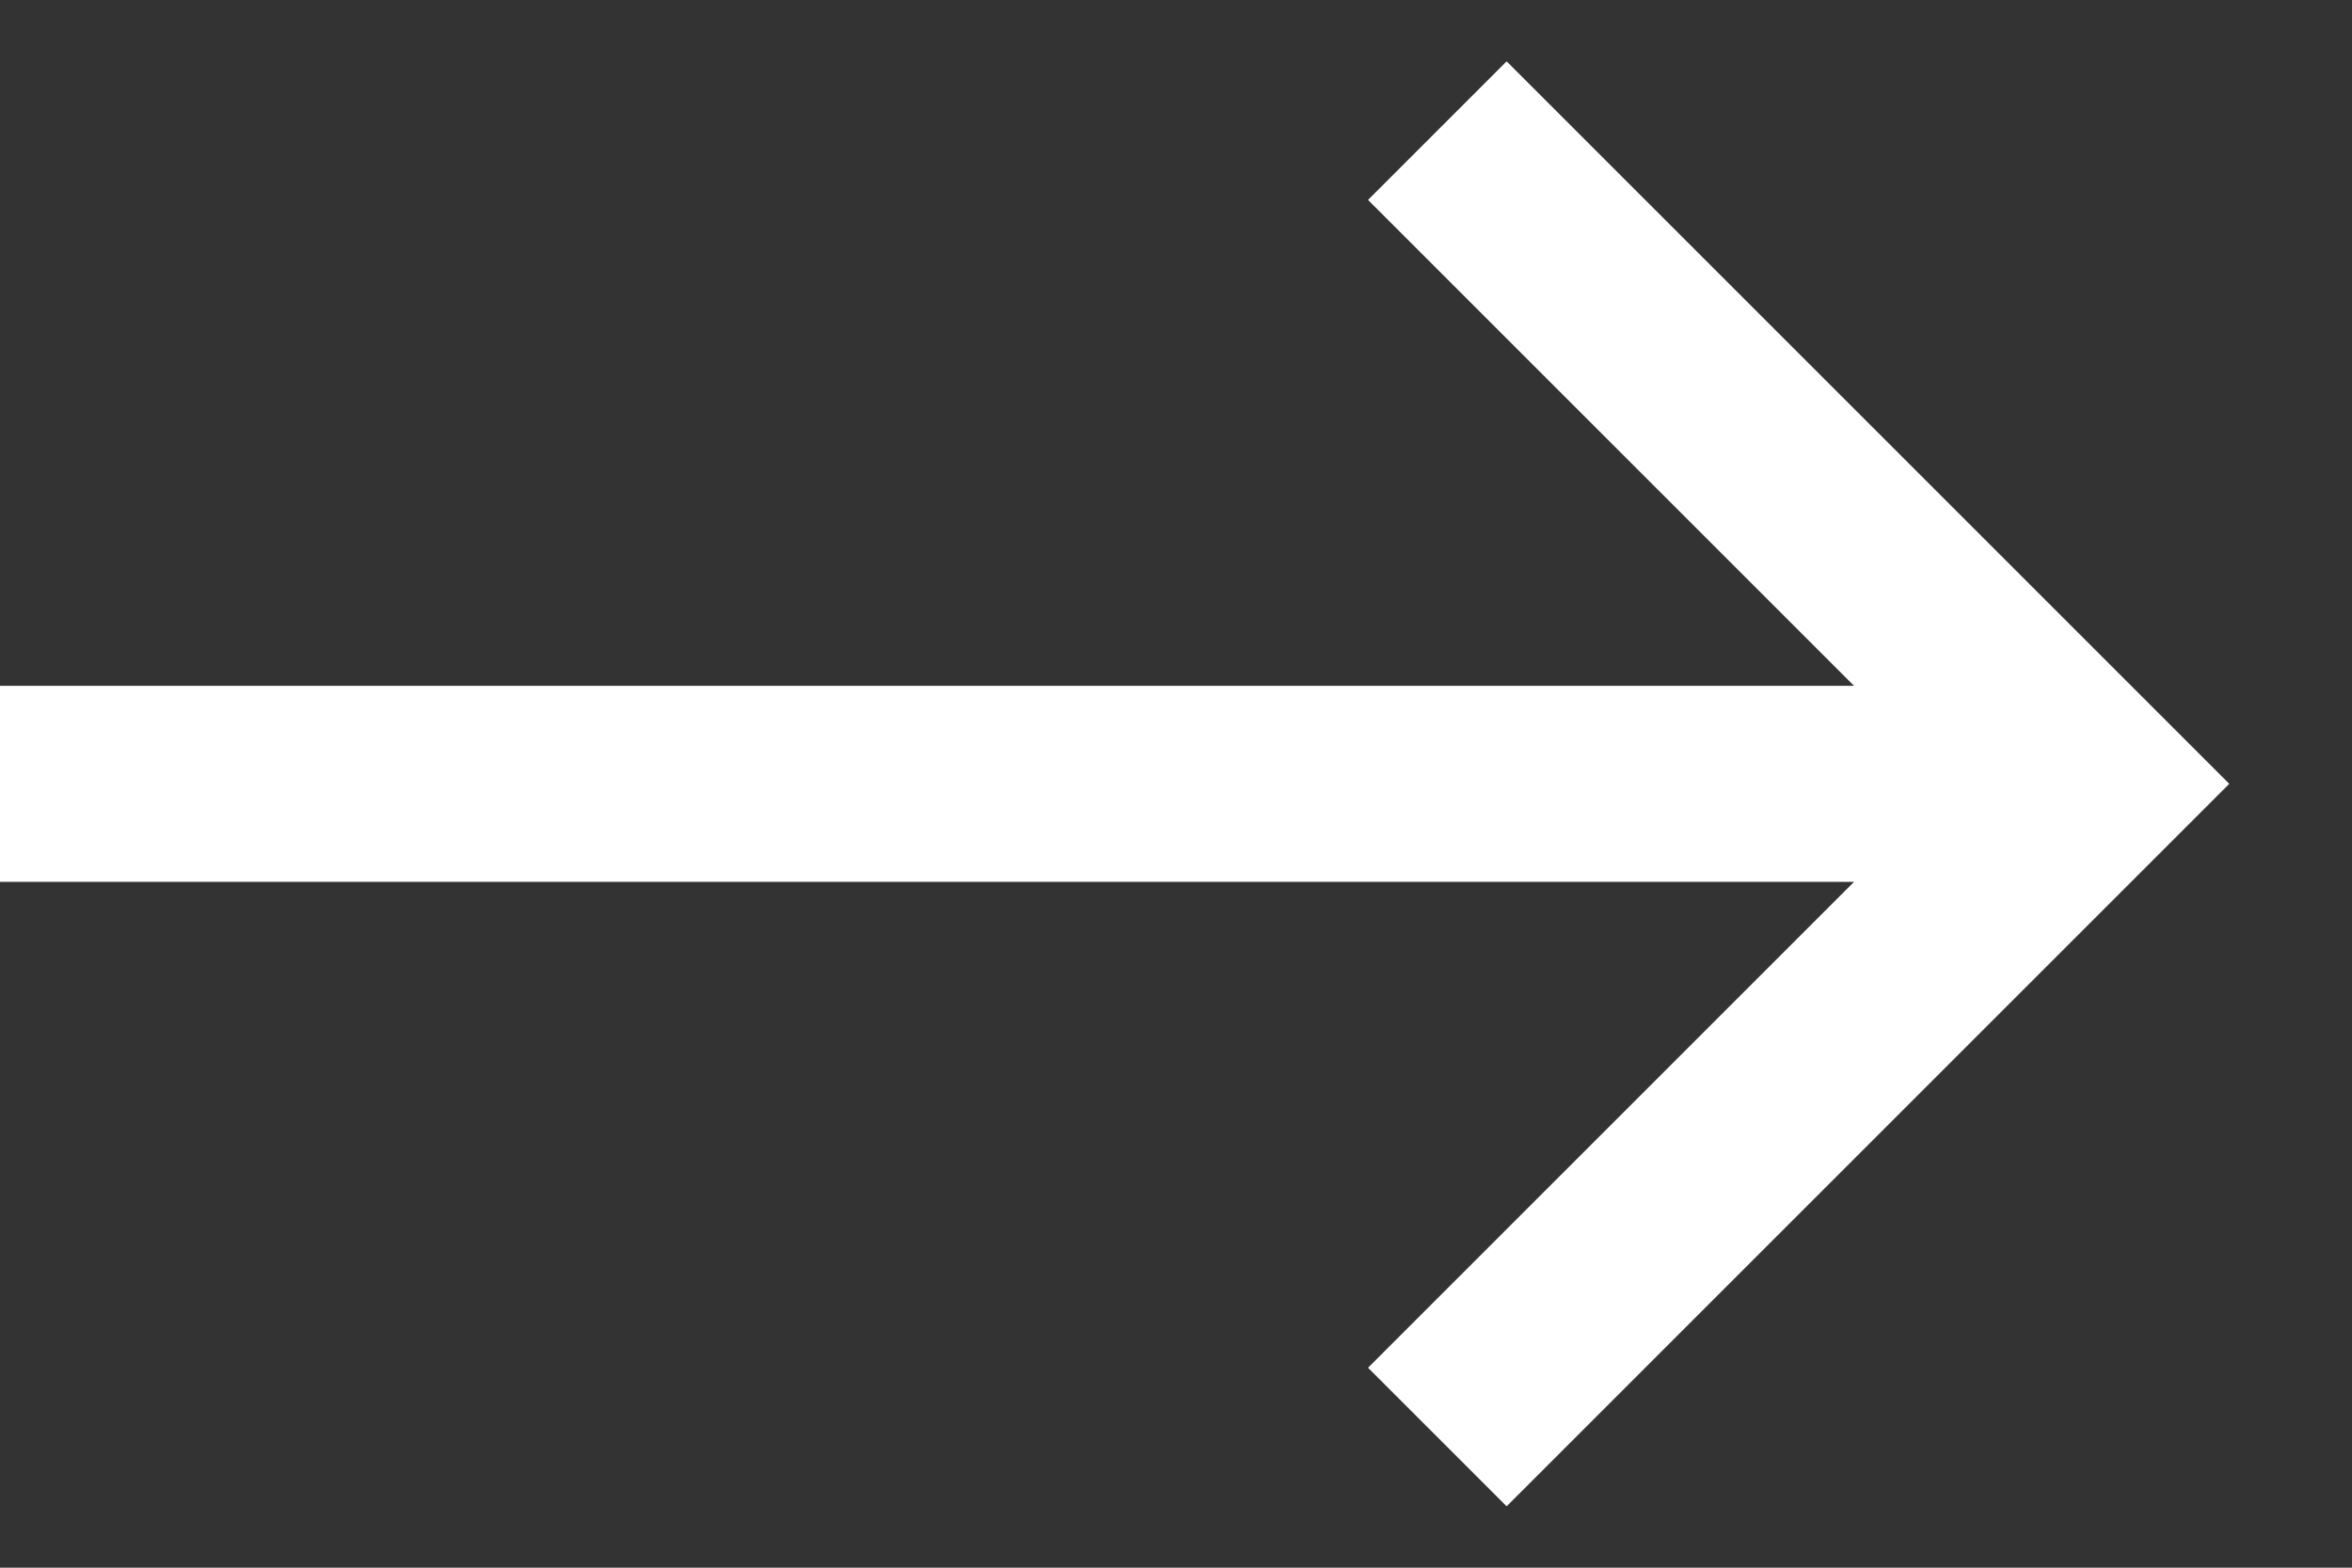 <svg width="18" height="12" viewBox="0 0 18 12" fill="none" xmlns="http://www.w3.org/2000/svg">
<rect x="0" y="0" width="18" height="12" fill="#333333" stroke="none"/>
<path d="M0 6H15.572M11 11L16 6L11 1" stroke="white" stroke-width="1.5"/>
</svg>
